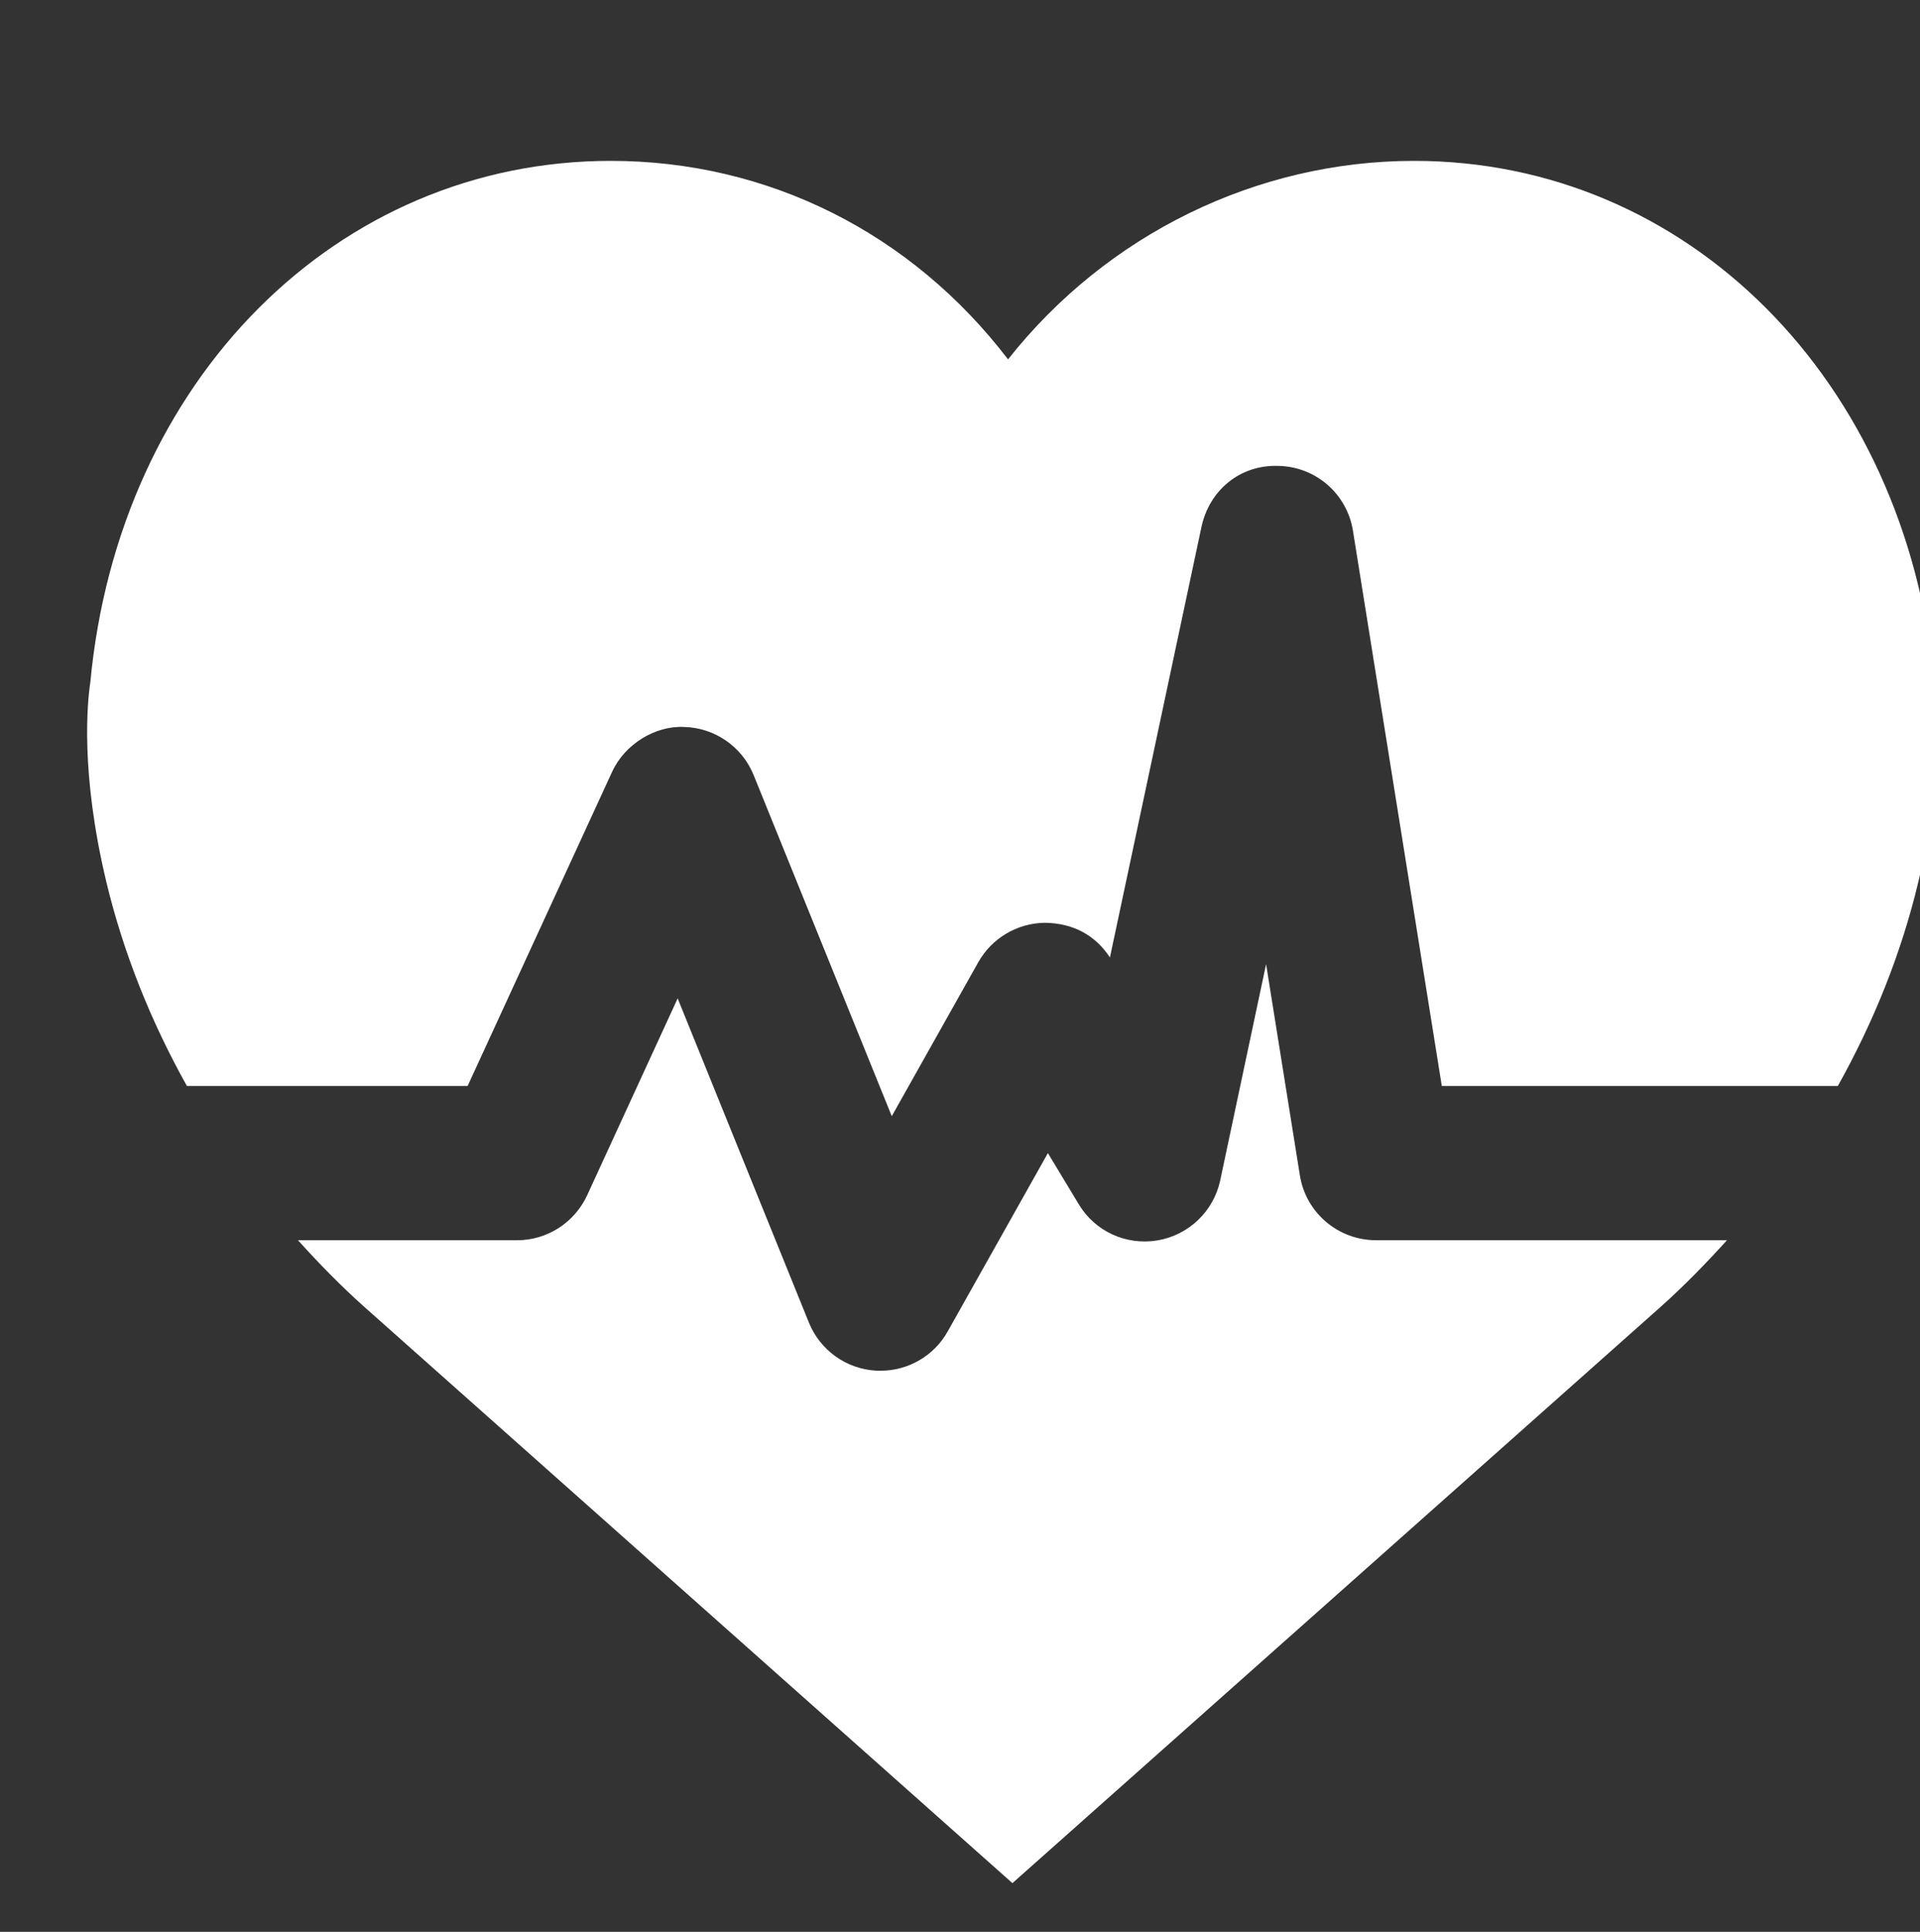 <?xml version="1.0" encoding="UTF-8"?> <!-- Generator: Adobe Illustrator 14.0.0, SVG Export Plug-In . SVG Version: 6.00 Build 43363) --> <svg xmlns="http://www.w3.org/2000/svg" xmlns:xlink="http://www.w3.org/1999/xlink" id="Layer_1" x="0px" y="0px" width="46.398px" height="46.691px" viewBox="-189.401 165.076 46.398 46.691" xml:space="preserve"><rect x="-189.401" y="165.076" width="46.398" height="46.691" fill="#333333" stroke="none"/> <g> <g> <path fill="#FFFFFF" d="M-184.884,191.324h6.783l3.492-7.594c0.31-0.674,1.047-1.118,1.737-1.084 c0.742,0.017,1.405,0.476,1.683,1.163l3.338,8.244l2.092-3.723c0.326-0.578,0.935-0.939,1.598-0.951 c0.705,0.006,1.234,0.309,1.582,0.838l2.212-10.406c0.187-0.875,0.922-1.511,1.871-1.474c0.896,0.022,1.649,0.68,1.79,1.567 l2.147,13.42h9.57c0.87-1.558,1.536-3.212,1.948-4.943c0.633-2.645,0.459-4.338,0.385-4.817c-0.686-7.305-5.965-12.6-12.572-12.6 c-3.809,0-7.434,1.783-9.813,4.798c-2.338-3.059-5.805-4.798-9.602-4.798c-6.608,0-11.887,5.293-12.575,12.6 c-0.072,0.479-0.246,2.173,0.384,4.817C-186.419,188.112-185.754,189.766-184.884,191.324"></path> <path fill="#FFFFFF" d="M-156.149,195.051c-0.915,0-1.696-0.664-1.84-1.568l-0.816-5.104l-1.109,5.227 c-0.16,0.747-0.761,1.322-1.514,1.449c-0.761,0.129-1.514-0.22-1.904-0.873l-0.746-1.236l-2.422,4.311 c-0.33,0.59-0.954,0.949-1.625,0.949c-0.04,0-0.078,0-0.117-0.003c-0.716-0.045-1.34-0.495-1.61-1.158l-3.173-7.839l-2.188,4.761 c-0.306,0.66-0.965,1.085-1.693,1.085h-5.294c0.503,0.557,1.029,1.098,1.599,1.607l15.666,13.931l15.671-13.934 c0.568-0.508,1.092-1.048,1.596-1.604H-156.149z"></path> </g> </g> </svg> 